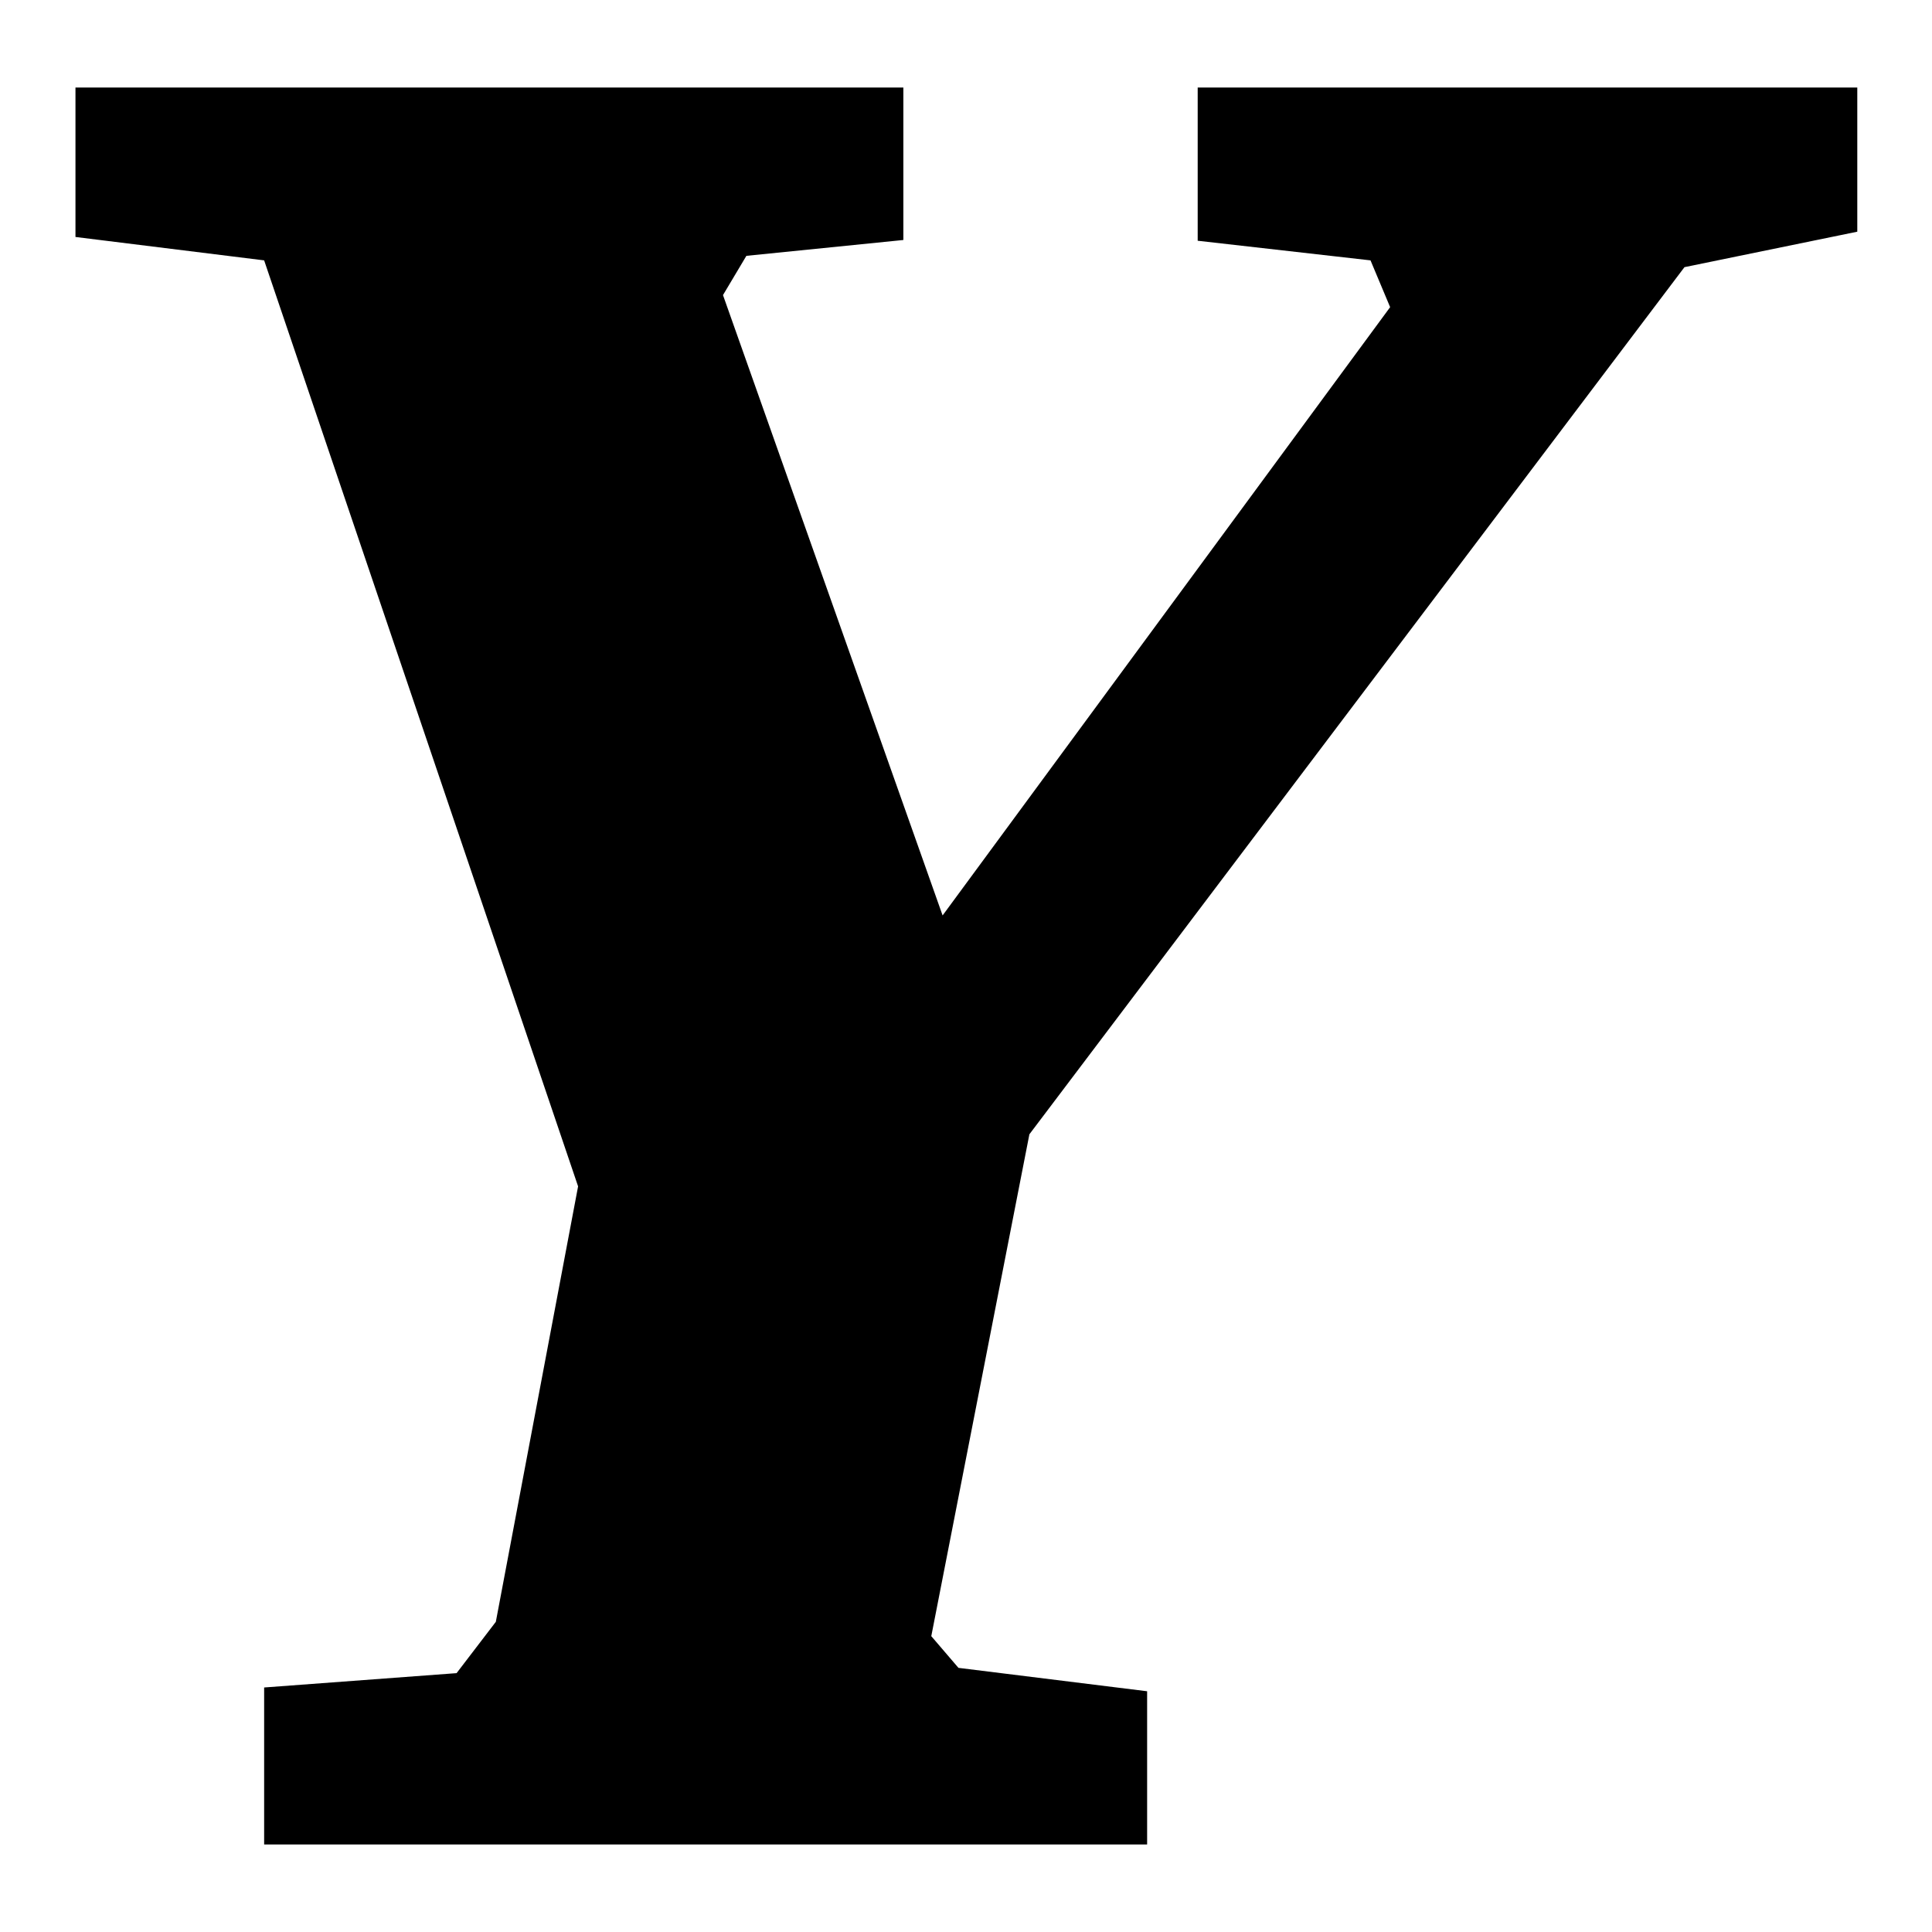 <?xml version="1.0" encoding="utf-8"?>
<!-- Svg Vector Icons : http://www.onlinewebfonts.com/icon -->
<!DOCTYPE svg PUBLIC "-//W3C//DTD SVG 1.1//EN" "http://www.w3.org/Graphics/SVG/1.1/DTD/svg11.dtd">
<svg version="1.1" xmlns="http://www.w3.org/2000/svg" xmlns:xlink="http://www.w3.org/1999/xlink" x="0px" y="0px" viewBox="0 0 256 256" enable-background="new 0 0 256 256" xml:space="preserve">
<g> <path fill="#000000" d="M158.7,11.6v20.3l22.9,2.6l2.6,6.2l-59.3,80.6L95.8,39.1l3.1-5.2l20.8-2.1V11.6H10v19.8l25,3.1l41.6,122.7 l-10.9,57.7l-5.2,6.8L35,223.6v20.8h117v-20.3l-25-3.1l-3.6-4.2l13-66.5l86.8-114.9l22.9-4.7V11.6H158.7z"/></g>
</svg>